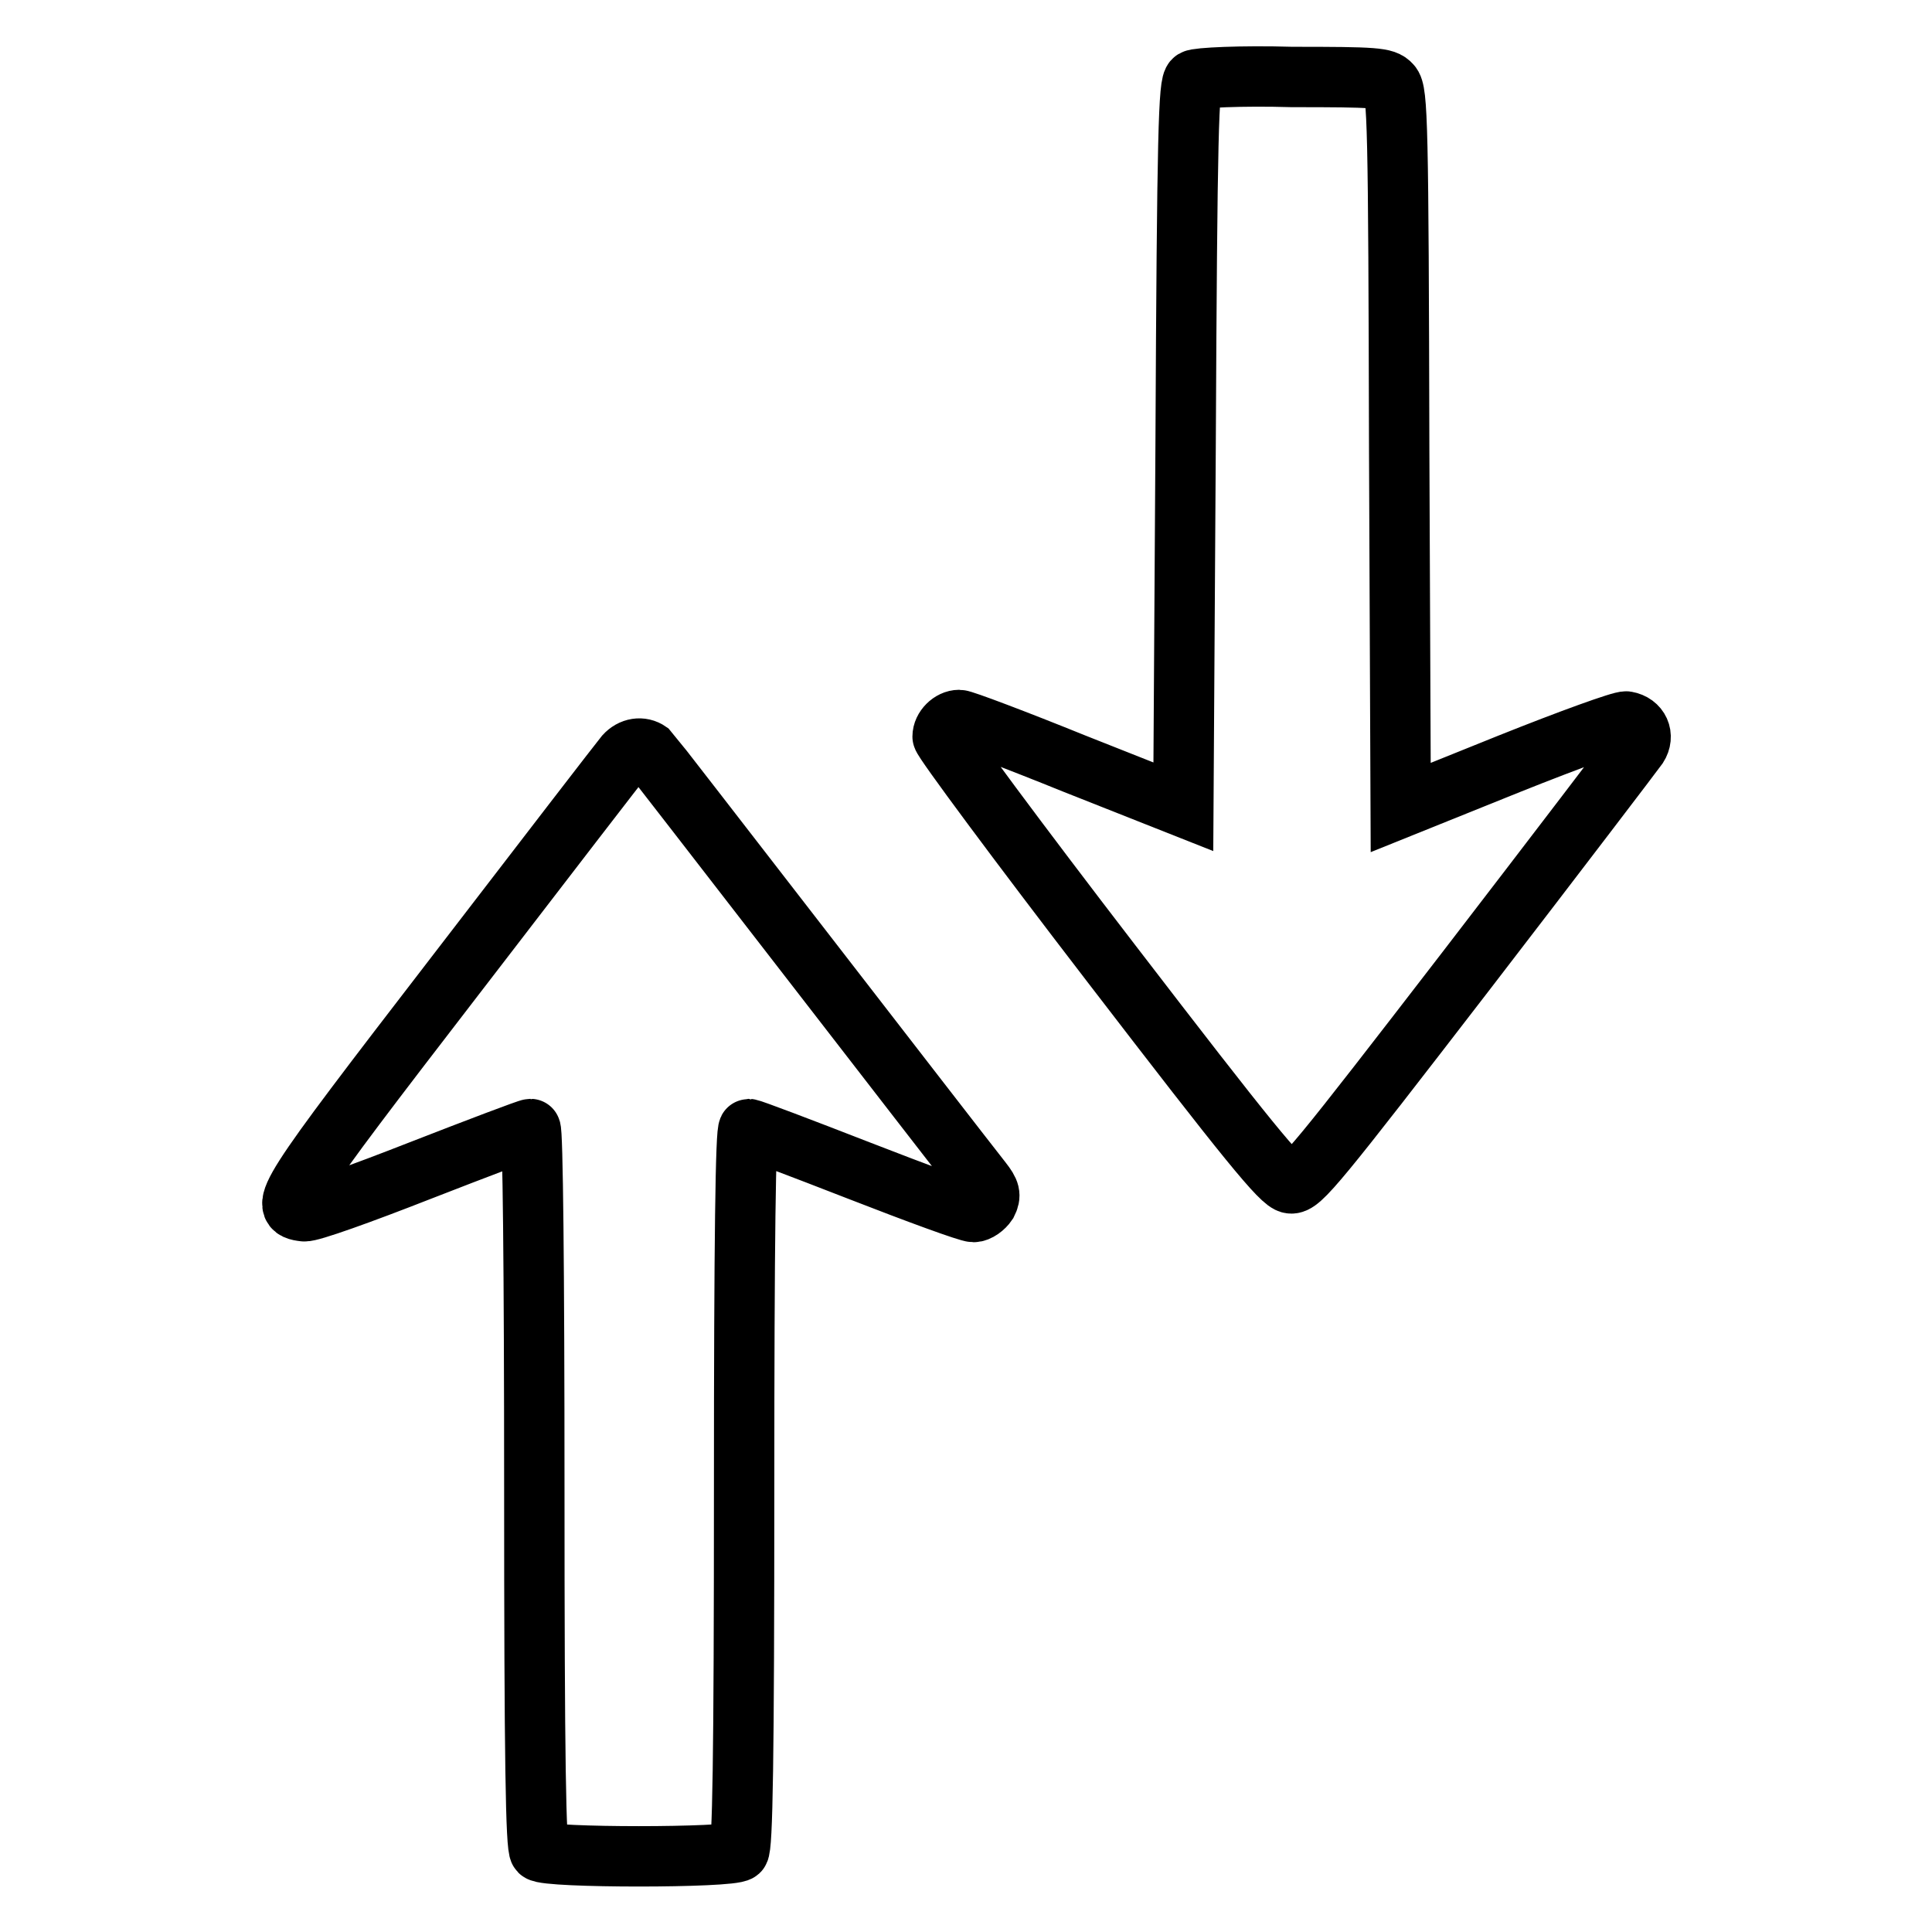 <?xml version="1.0" encoding="utf-8"?>
<!-- Svg Vector Icons : http://www.onlinewebfonts.com/icon -->
<!DOCTYPE svg PUBLIC "-//W3C//DTD SVG 1.1//EN" "http://www.w3.org/Graphics/SVG/1.1/DTD/svg11.dtd">
<svg version="1.1" xmlns="http://www.w3.org/2000/svg" xmlns:xlink="http://www.w3.org/1999/xlink" x="0px" y="0px" viewBox="0 0 256 256" enable-background="new 0 0 256 256" xml:space="preserve">
<g><g><g><path stroke-width="8" fill-opacity="0" stroke="#000000"  d="M158.2,10.6c-0.7,0.4-0.9,6.6-1.1,48.4l-0.3,47.9l-14.4-5.7c-7.9-3.2-14.8-5.8-15.3-5.8c-1.1,0-2.2,1.1-2.2,2.2c0,0.5,10,14,22.3,30c18.2,23.7,22.6,29.1,23.8,29.2c1.3,0.2,3.5-2.5,23.3-28.2c12-15.6,22.2-29,22.7-29.7c0.9-1.4,0.2-3-1.5-3.3c-0.6-0.1-7.5,2.4-15.5,5.6l-14.4,5.8l-0.2-47.4c-0.1-43.1-0.2-47.5-1.1-48.4c-0.8-0.9-2-1-13.1-1C164.5,10,158.6,10.3,158.2,10.6z"/><path stroke-width="8" fill-opacity="0" stroke="#000000"  d="M82.8,100.1c-0.5,0.6-10.6,13.7-22.5,29.2c-22.8,29.6-23.5,30.8-20,31.2c0.8,0.1,7.5-2.3,15.4-5.4c7.7-3,14.3-5.5,14.6-5.5c0.3,0,0.5,18.6,0.5,47.5c0,36.2,0.2,47.7,0.7,48.2c0.9,0.9,25.4,0.9,26.4,0c0.5-0.5,0.7-12,0.7-48.2c0-32.8,0.2-47.5,0.6-47.5c0.3,0,6.9,2.5,14.6,5.5c7.7,3,14.5,5.5,15.2,5.5c0.6,0,1.4-0.6,1.8-1.2c0.5-1,0.4-1.5-0.7-2.9C126,151.3,86.4,100,86,99.6C85,98.9,83.7,99.1,82.8,100.1z"/></g></g></g>
</svg>